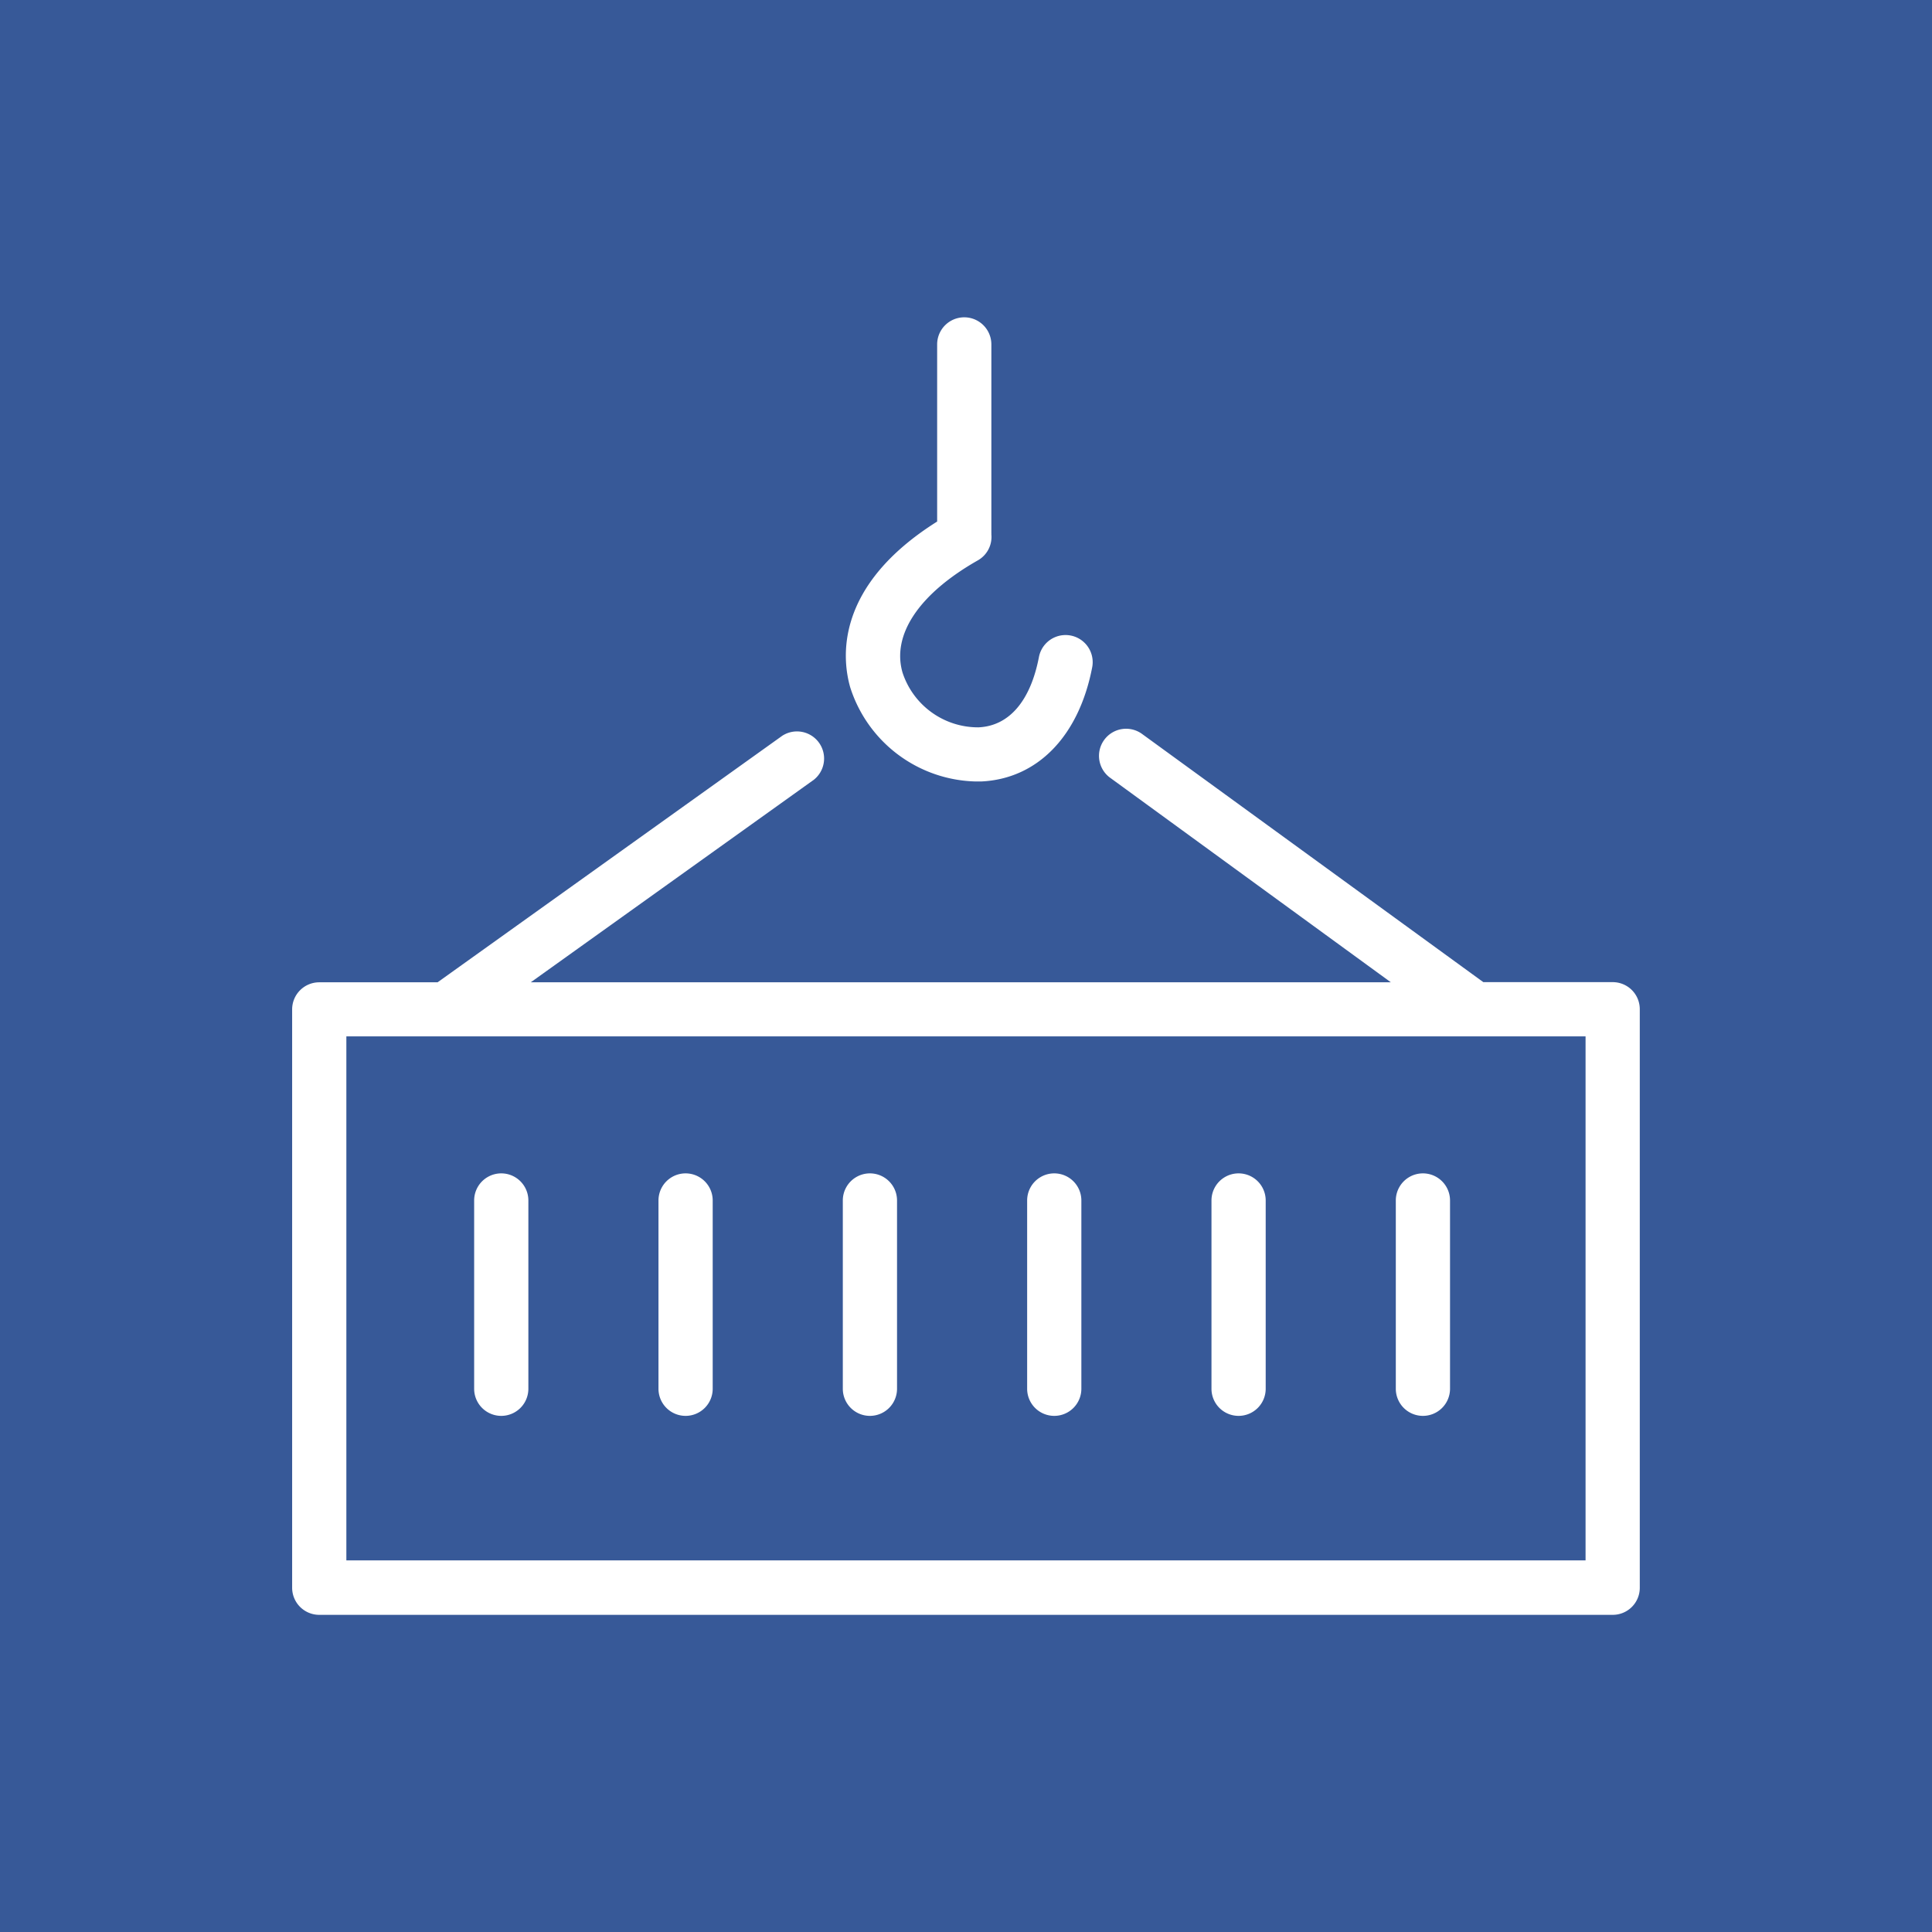 <svg id="Ebene_1" data-name="Ebene 1" xmlns="http://www.w3.org/2000/svg" viewBox="0 0 249.45 249.45"><defs><style>.cls-1{fill:#375998;}.cls-2{fill:#fff;}</style></defs><title>container-bg-blue</title><rect class="cls-1" width="249.45" height="249.45"/><path class="cls-2" d="M208.22,126.81h-16.7l-44-32a3.5,3.5,0,1,0-4.13,5.65l36.19,26.37H68.53l36.56-26.16A3.5,3.5,0,0,0,101,95l-44.5,31.83v0H41.22a3.5,3.5,0,0,0-3.5,3.5V205a3.5,3.5,0,0,0,3.5,3.5h167a3.49,3.49,0,0,0,3.5-3.5V130.31A3.49,3.49,0,0,0,208.22,126.81Zm-3.5,74.66h-160V133.81h160Z" transform="translate(0 0)"/><path class="cls-2" d="M64.72,182.81a3.5,3.5,0,0,0,3.5-3.5V155a3.5,3.5,0,0,0-7,0v24.34A3.5,3.5,0,0,0,64.72,182.81Z" transform="translate(0 0)"/><path class="cls-2" d="M88.52,182.81a3.5,3.5,0,0,0,3.5-3.5V155a3.5,3.5,0,0,0-7,0v24.34A3.5,3.5,0,0,0,88.52,182.81Z" transform="translate(0 0)"/><path class="cls-2" d="M112.32,182.81a3.5,3.5,0,0,0,3.5-3.5V155a3.5,3.5,0,1,0-7,0v24.34A3.5,3.5,0,0,0,112.32,182.81Z" transform="translate(0 0)"/><path class="cls-2" d="M136.12,182.81a3.5,3.5,0,0,0,3.5-3.5V155a3.5,3.5,0,0,0-7,0v24.34A3.5,3.5,0,0,0,136.12,182.81Z" transform="translate(0 0)"/><path class="cls-2" d="M159.92,182.81a3.5,3.5,0,0,0,3.5-3.5V155a3.5,3.5,0,0,0-7,0v24.34A3.5,3.5,0,0,0,159.92,182.81Z" transform="translate(0 0)"/><path class="cls-2" d="M183.72,182.81a3.5,3.5,0,0,0,3.5-3.5V155a3.5,3.5,0,0,0-7,0v24.34A3.5,3.5,0,0,0,183.72,182.81Z" transform="translate(0 0)"/><path class="cls-2" d="M126,100.9l.67,0c7.28-.33,12.64-5.85,14.35-14.75a3.5,3.5,0,0,0-6.88-1.31c-1.09,5.67-3.85,8.89-7.79,9.07a10.26,10.26,0,0,1-9.82-7.07c-1.41-4.88,2.12-10.16,9.69-14.47A3.47,3.47,0,0,0,128,69a1.49,1.49,0,0,0,0-.21V44.47a3.5,3.5,0,0,0-7,0V67.34C107.75,75.67,108.7,85,109.78,88.76A17.44,17.44,0,0,0,126,100.9Z" transform="translate(0 0)"/></svg>